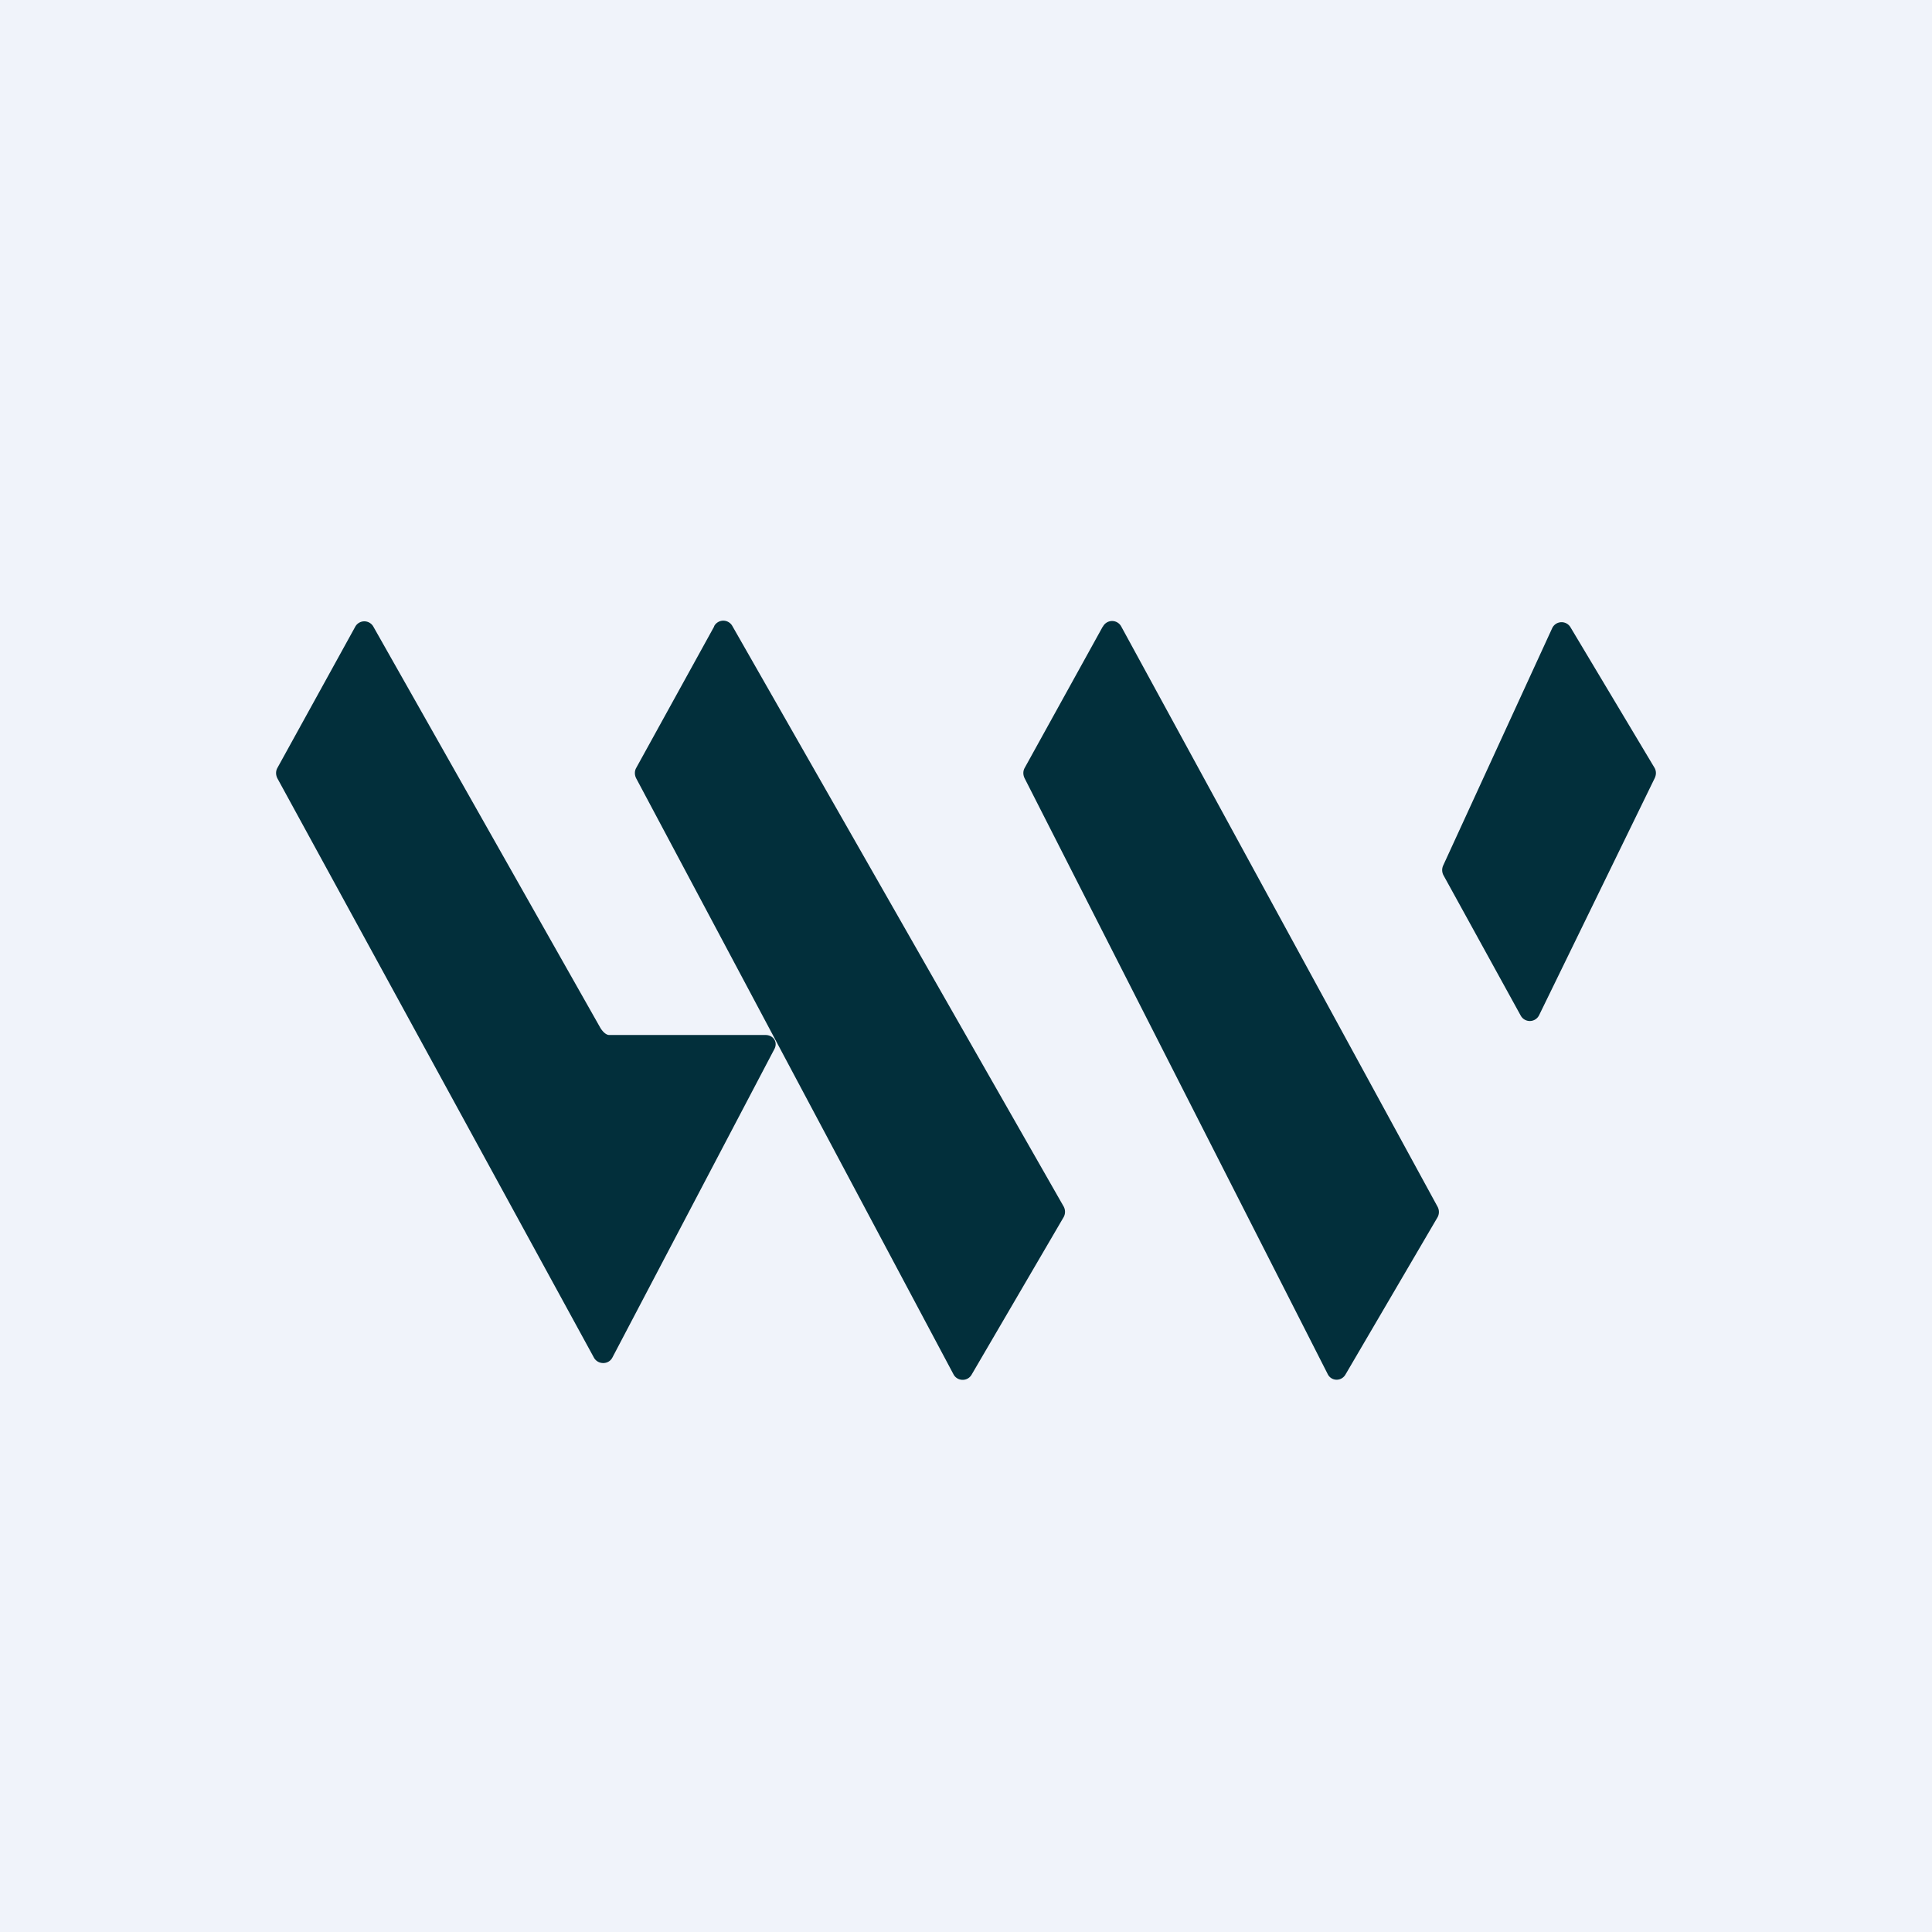<svg width="56" height="56" viewBox="0 0 56 56" xmlns="http://www.w3.org/2000/svg"><path fill="#F0F3FA" d="M0 0h56v56H0z"/><path d="m10.3 18.16-2.26 4.1c-.05.09-.05.2 0 .3l9.18 16.8c.12.2.42.2.53-.01l4.7-8.95c.1-.2-.04-.4-.26-.4h-4.53c-.1 0-.2-.11-.26-.21l-6.58-11.63a.3.3 0 0 0-.52 0Z" fill="#022F3B"/><path d="m20.7 18.16-2.26 4.1c-.05.09-.05.2 0 .3l9.2 17.28c.11.2.4.21.52.01l2.67-4.57a.32.32 0 0 0 0-.31l-9.6-16.82a.3.3 0 0 0-.53 0ZM31.96 18.17l-2.26 4.09c-.05.09-.05.2 0 .3l8.78 17.26c.1.22.4.23.52.02l2.67-4.56a.32.32 0 0 0 0-.3L32.5 18.16a.3.3 0 0 0-.53 0ZM44.08 29.44l-2.24-4.07a.32.32 0 0 1-.01-.28l3.16-6.88a.3.3 0 0 1 .53-.03l2.44 4.08c.05.09.05.2 0 .3l-3.35 6.87a.3.3 0 0 1-.53.01Z" fill="#022F3B"/></svg>
